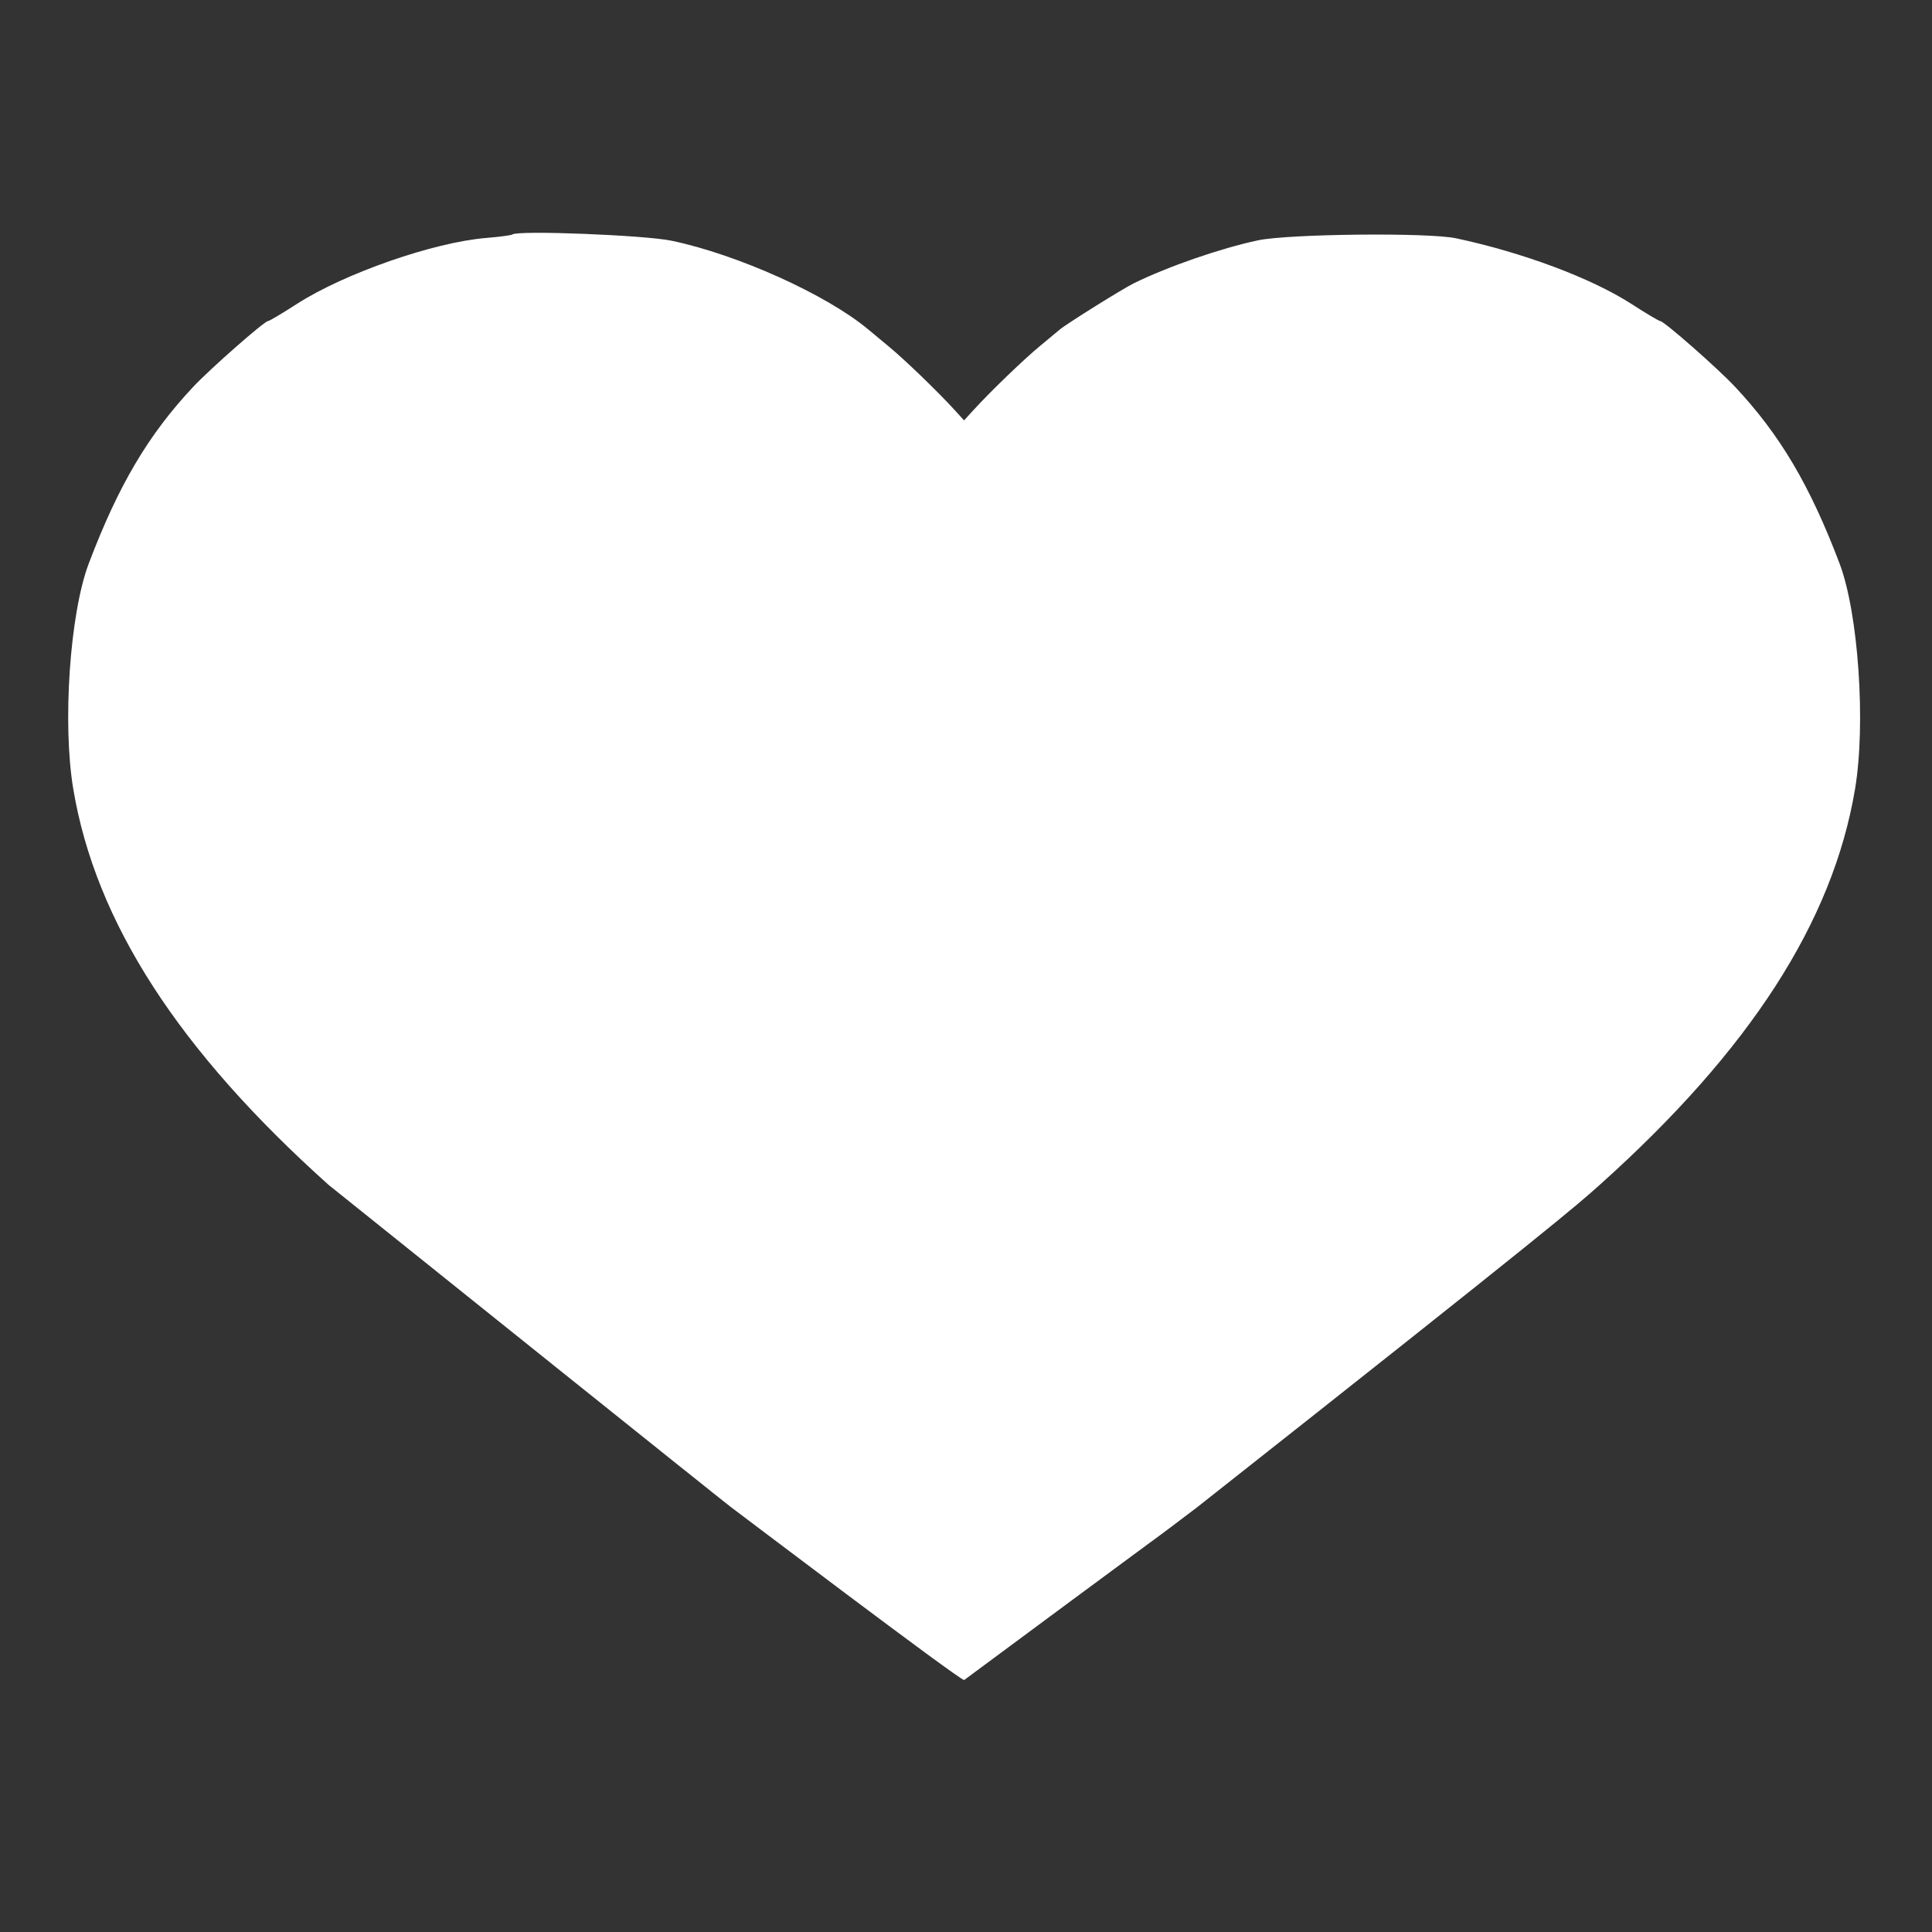 <svg width="512" height="512" xmlns="http://www.w3.org/2000/svg">
	<rect width="100%" height="100%" fill="#333333" stroke="none"/>
	<path d="m135.81,62.13c-0.25,0.22 -3.37,0.63 -6.95,0.93c-13.9,1.13 -37.6,9.39 -50.16,17.47c-3.89,2.51 -7.33,4.55 -7.67,4.56c-0.99,0.03 -15.22,12.54 -19.79,17.39c-11.94,12.72 -19.85,26.1 -27.72,46.87c-5.01,13.19 -7.02,42.47 -4.09,59.8c5.9,35.18 27.87,69.21 67.68,104.88c103.21,82.78 106.19,85.08 106.71,85.45c0.52,0.37 60.38,45.75 61.69,45.75c49.02,-36.35 52.15,-38.5 55.2,-40.84c3.06,-2.33 5.99,-4.55 6.49,-4.91c94.85,-74.83 100.68,-80.06 106.71,-85.45c39.81,-35.66 61.78,-69.71 67.69,-104.88c2.91,-17.33 0.9,-46.62 -4.09,-59.8c-7.87,-20.76 -15.8,-34.15 -27.73,-46.87c-4.54,-4.86 -18.78,-17.37 -19.79,-17.39c-0.35,-0.01 -3.78,-2.05 -7.67,-4.56c-10.61,-6.83 -28.74,-13.61 -46.45,-17.38c-7.34,-1.57 -44.42,-1.18 -52.53,0.55c-9.8,2.08 -23.74,6.9 -32.84,11.36c-2.91,1.42 -17.78,10.71 -19.62,12.25c-0.59,0.5 -3.02,2.51 -5.38,4.47c-4.35,3.6 -13.05,12 -17.57,16.95l-2.44,2.68l-2.44,-2.68c-4.52,-4.96 -13.22,-13.36 -17.57,-16.95c-2.36,-1.96 -4.79,-3.97 -5.38,-4.47c-11.06,-9.24 -34.63,-19.86 -52.16,-23.52c-7.15,-1.49 -40.83,-2.81 -42.16,-1.65" fill="#fff" />
</svg>
